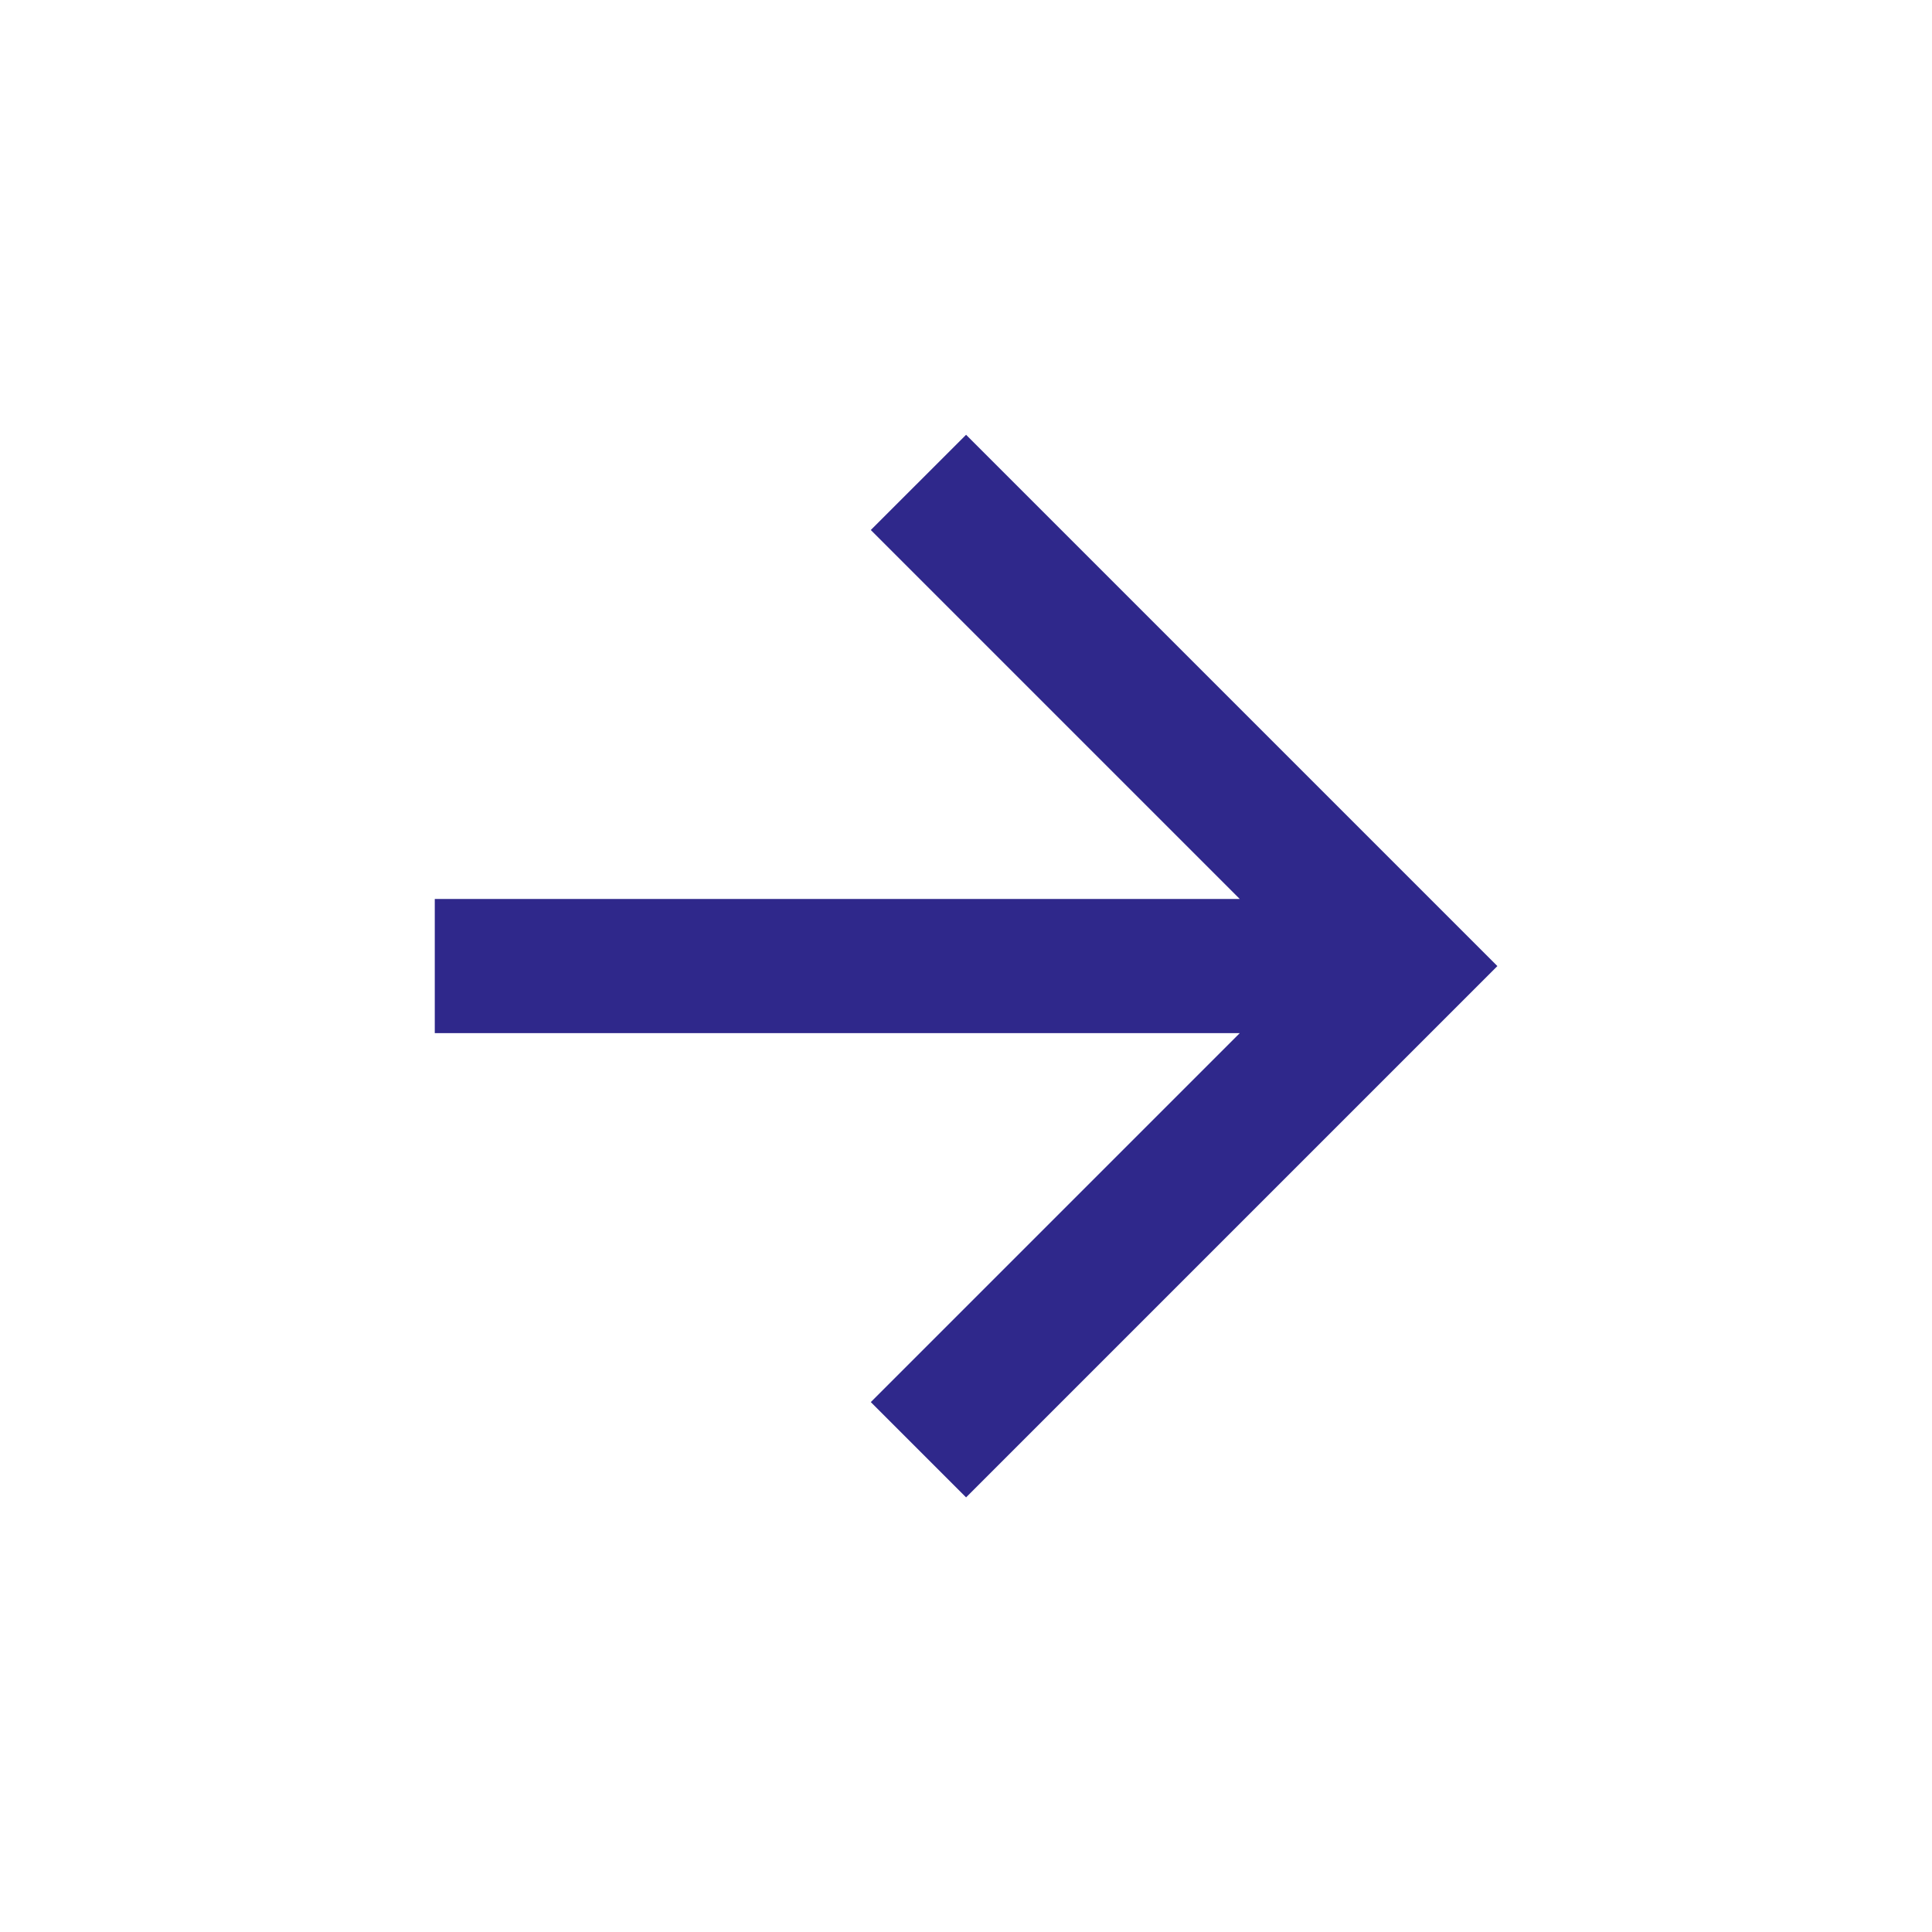 <svg width="51" height="51" viewBox="0 0 51 51" fill="none" xmlns="http://www.w3.org/2000/svg">
  <g id="Icons/&#226;&#156;&#182; Primary/arrow-right">
    <path id="Icon Artwork"
      d="M11.477 23.731V27.272H32.727L22.987 37.012L25.502 39.527L39.527 25.502L25.502 11.477L22.987 13.991L32.727 23.731H11.477Z"
      fill="#2F288B" />
  </g>
</svg>
